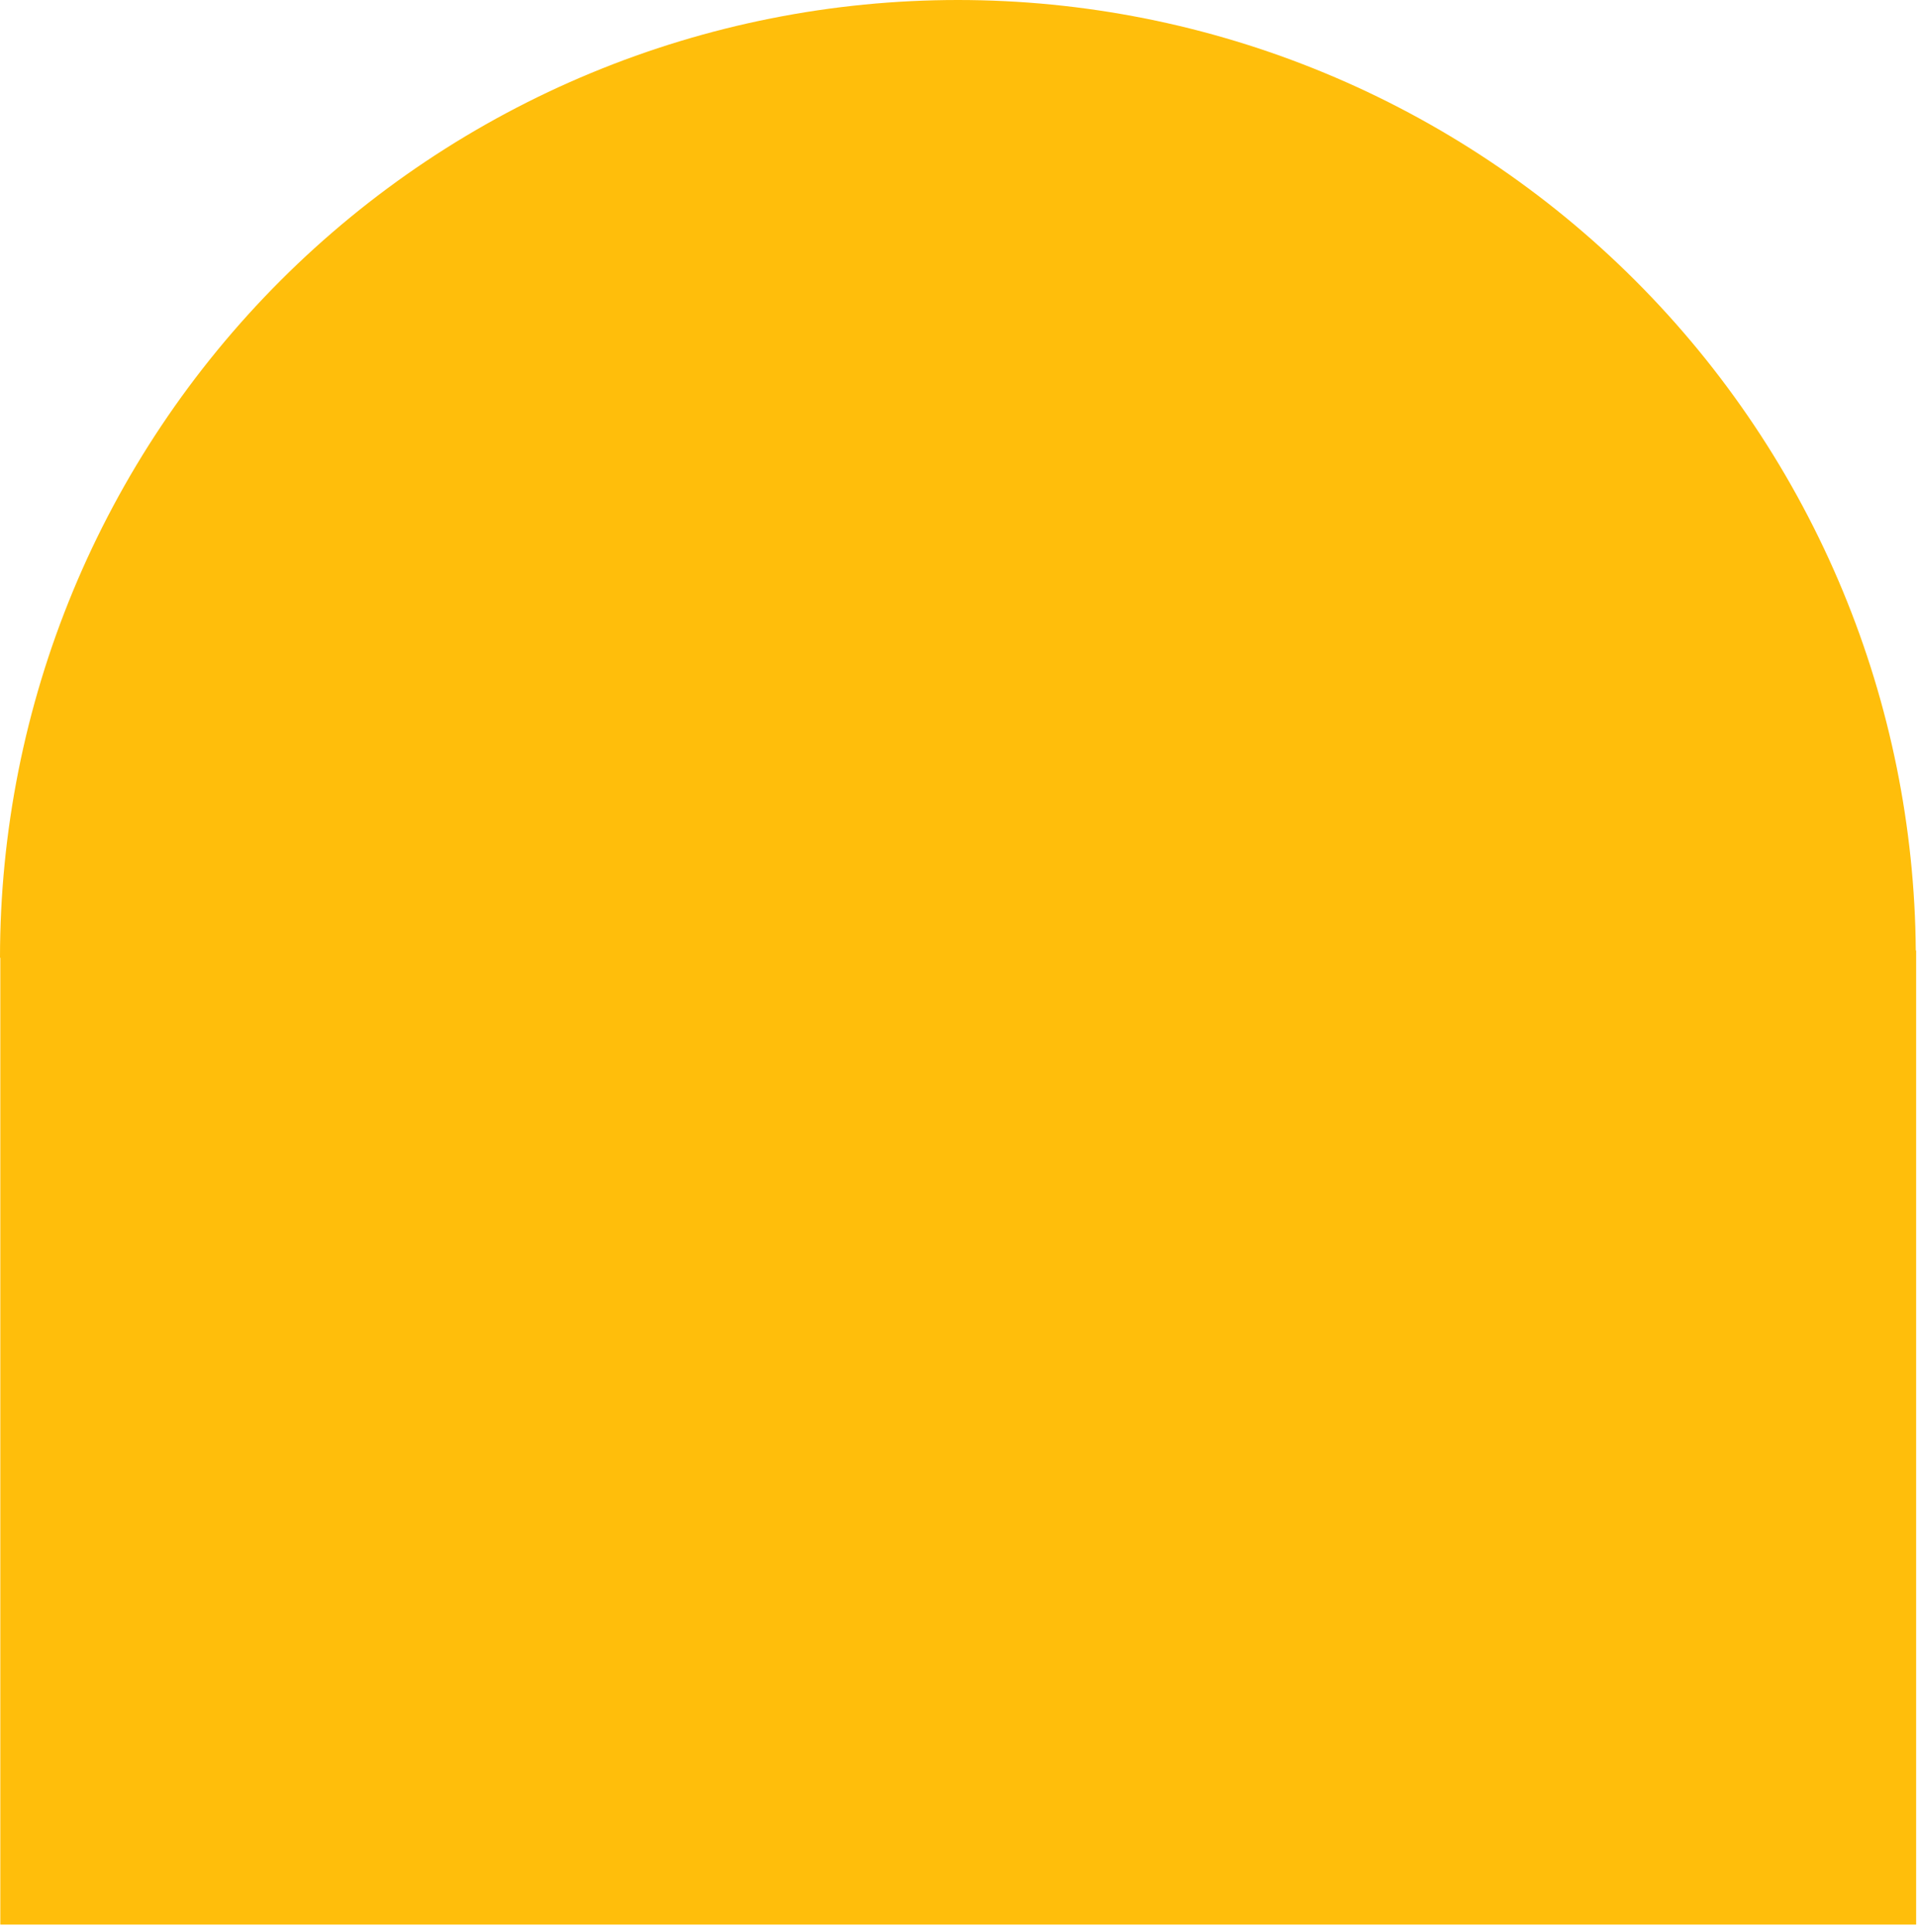 <svg width="252" height="254" viewBox="0 0 252 254" fill="none" xmlns="http://www.w3.org/2000/svg">
<path d="M125.923 0C142.459 5.31508e-05 158.834 3.257 174.111 9.585C189.389 15.913 203.271 25.189 214.964 36.882C226.657 48.575 235.932 62.456 242.26 77.733C248.466 92.716 251.716 108.754 251.84 124.964H251.887V253.044H0.041V125.923H0C-1.44566e-06 109.386 3.257 93.011 9.585 77.733C15.913 62.456 25.189 48.575 36.882 36.882C48.575 25.189 62.456 15.913 77.733 9.585C93.011 3.257 109.386 7.22831e-07 125.923 0Z" fill="#FFBE0B"/>
</svg>
